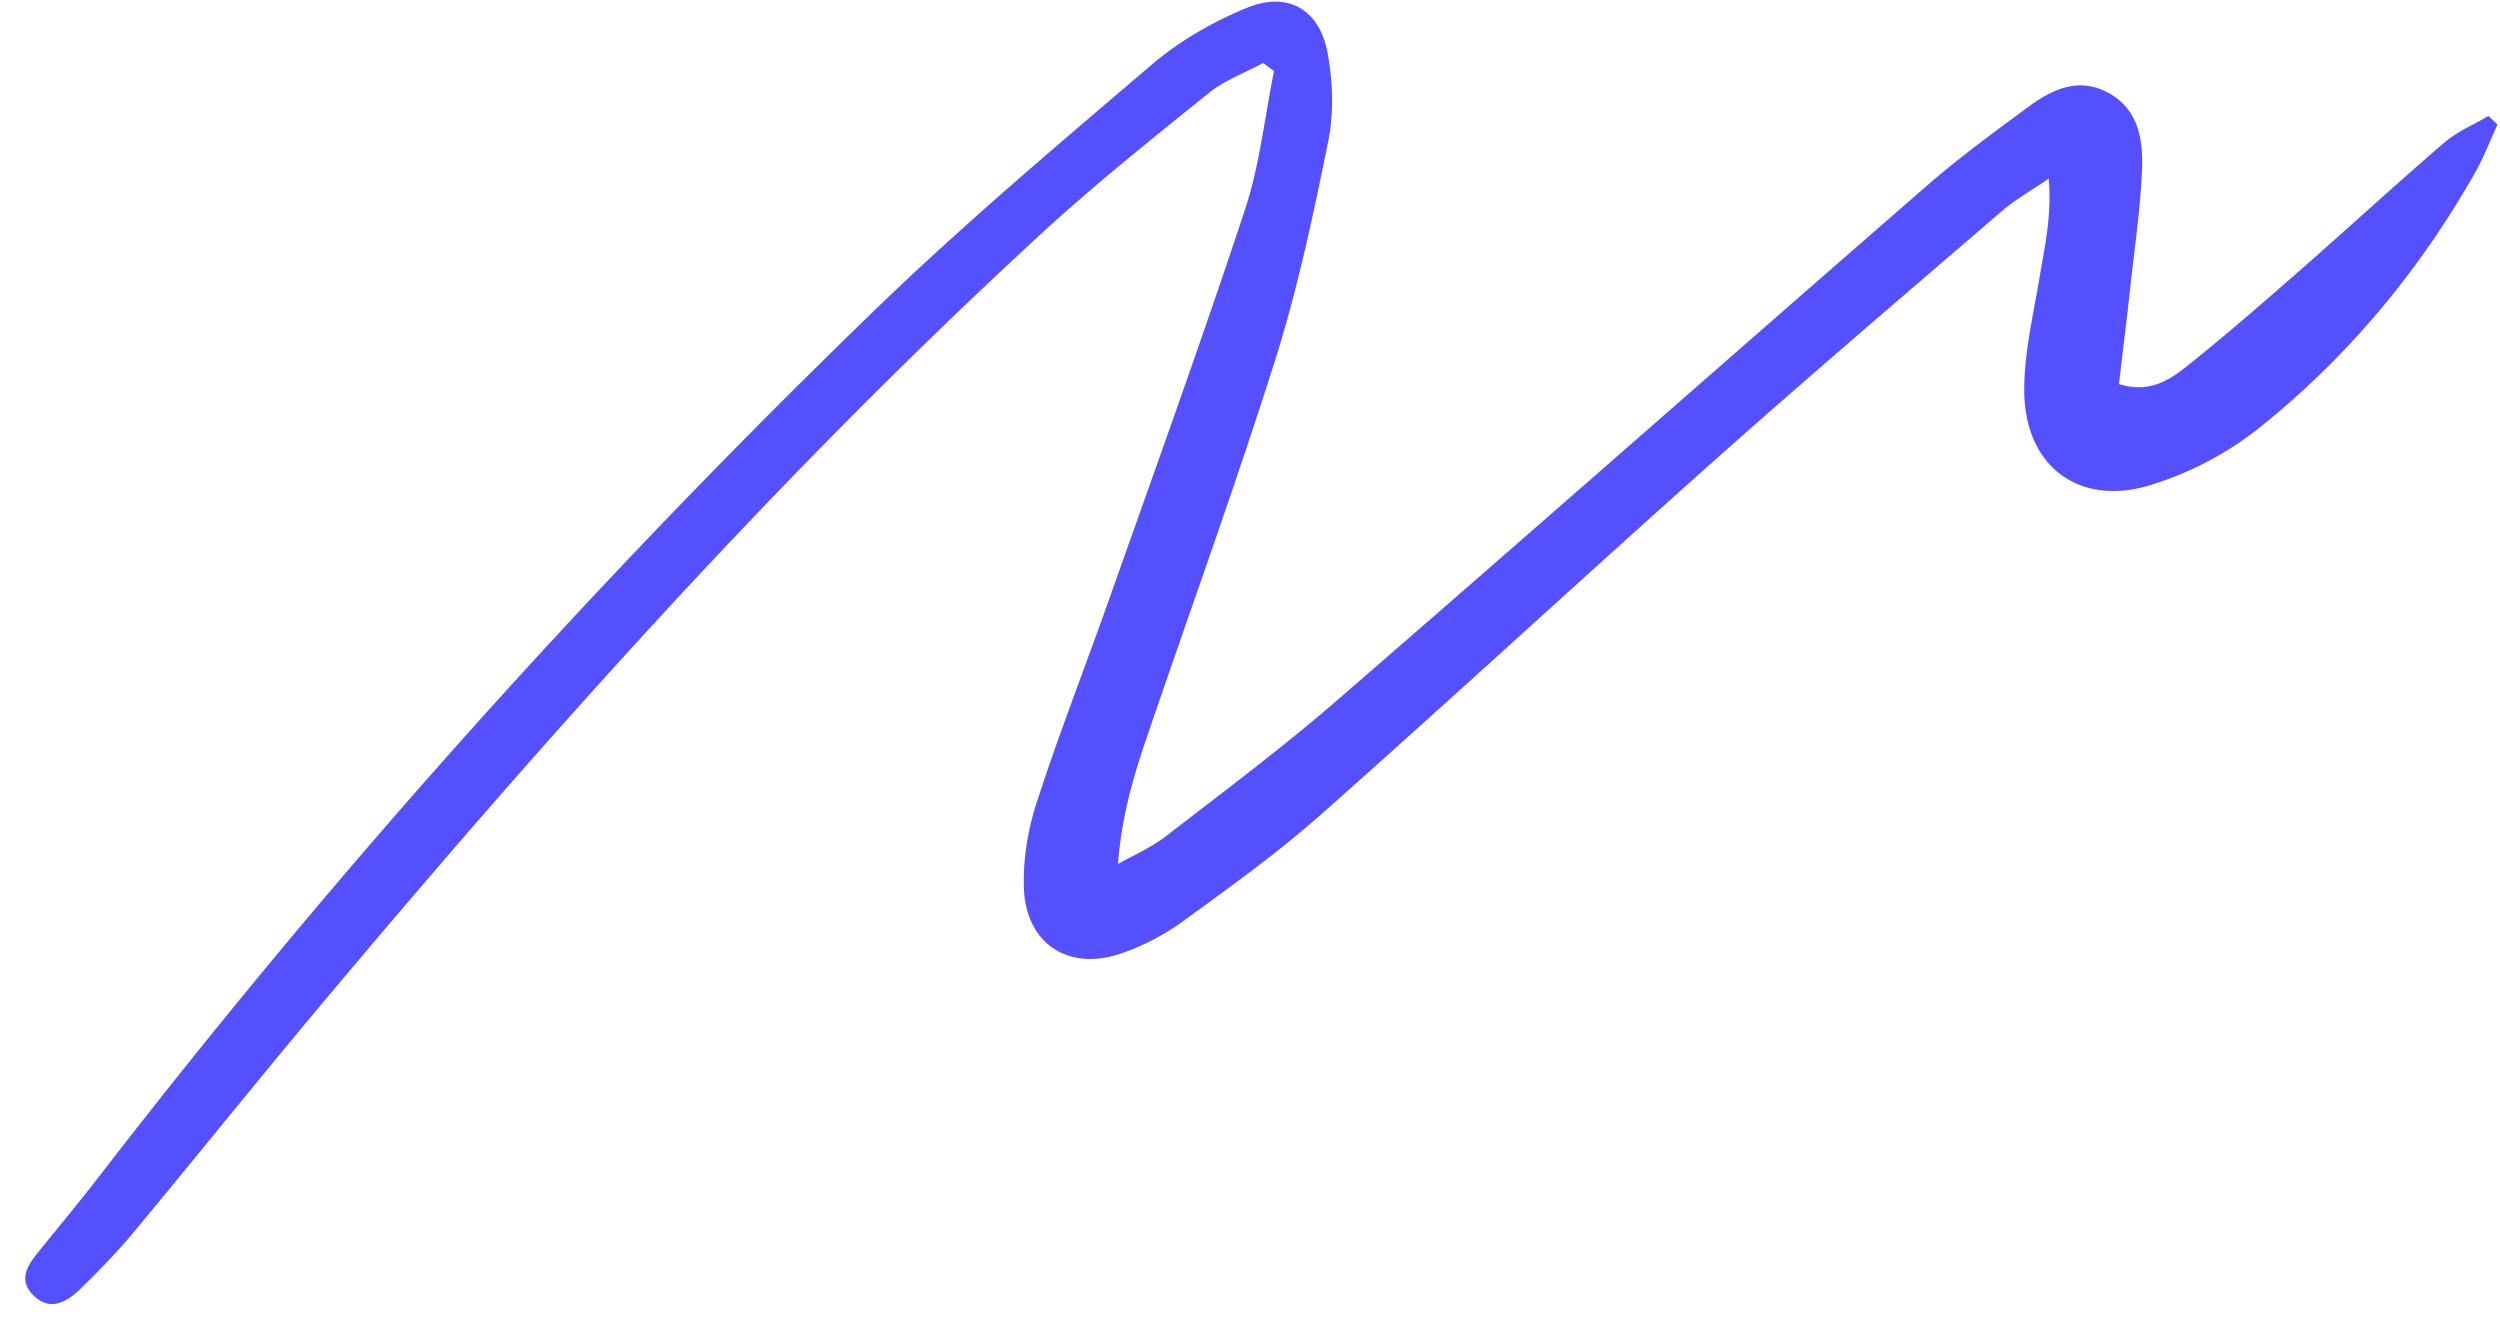 <svg
width="93"
height="49"
viewBox="0 0 93 49"
fill="none"
xmlns="http://www.w3.org/2000/svg"
>
<path
d="M92.91 4.63c-.275.597-.509 1.214-.83 1.784-2.077 3.665-4.74 6.865-8.02 9.491a12.334 12.334 0 01-4.118 2.157c-2.67.786-4.645-.776-4.64-3.563.002-1.415.349-2.838.582-4.25.188-1.118.444-2.228.329-3.603-.584.403-1.214.753-1.752 1.215-3.57 3.072-7.157 6.128-10.673 9.26-4.895 4.357-9.71 8.807-14.615 13.152-1.631 1.444-3.411 2.725-5.176 4.006-.71.516-1.526.94-2.357 1.212-1.93.628-3.478-.41-3.55-2.448-.04-1.065.15-2.192.482-3.21.821-2.533 1.794-5.013 2.683-7.526 1.708-4.827 3.45-9.644 5.059-14.507.548-1.657.73-3.432 1.08-5.156l-.404-.3c-.68.368-1.435.642-2.023 1.117-2.124 1.714-4.264 3.42-6.269 5.269-9.669 8.898-18.397 18.678-26.828 28.737-2.327 2.774-4.592 5.601-6.905 8.383-.608.734-1.28 1.418-1.964 2.087-.516.51-1.154.874-1.783.222-.561-.577-.164-1.125.239-1.623.73-.903 1.473-1.795 2.183-2.712 8.823-11.431 18.442-22.151 28.806-32.196 3.33-3.229 6.886-6.226 10.415-9.236C43.88 1.523 45.108.82 46.35.304c1.552-.647 2.741.033 3.042 1.69.191 1.05.231 2.204.022 3.243-.555 2.742-1.135 5.49-1.976 8.154-1.502 4.752-3.213 9.44-4.817 14.16-.479 1.413-.894 2.842-1.032 4.59.597-.34 1.244-.614 1.781-1.032 2.16-1.668 4.35-3.306 6.41-5.092 7.329-6.347 14.6-12.76 21.917-19.122 1.182-1.03 2.455-1.955 3.714-2.889.905-.67 1.908-1.168 3.037-.542 1.113.614 1.28 1.746 1.235 2.849-.057 1.426-.268 2.85-.424 4.273-.131 1.212-.283 2.422-.432 3.698 1.11.357 1.869-.136 2.532-.667 1.439-1.146 2.826-2.355 4.212-3.569 1.794-1.573 3.553-3.192 5.361-4.746.478-.41 1.09-.665 1.641-.99l.323.314.013.004z"
fill="#5550FF"
></path>
</svg>